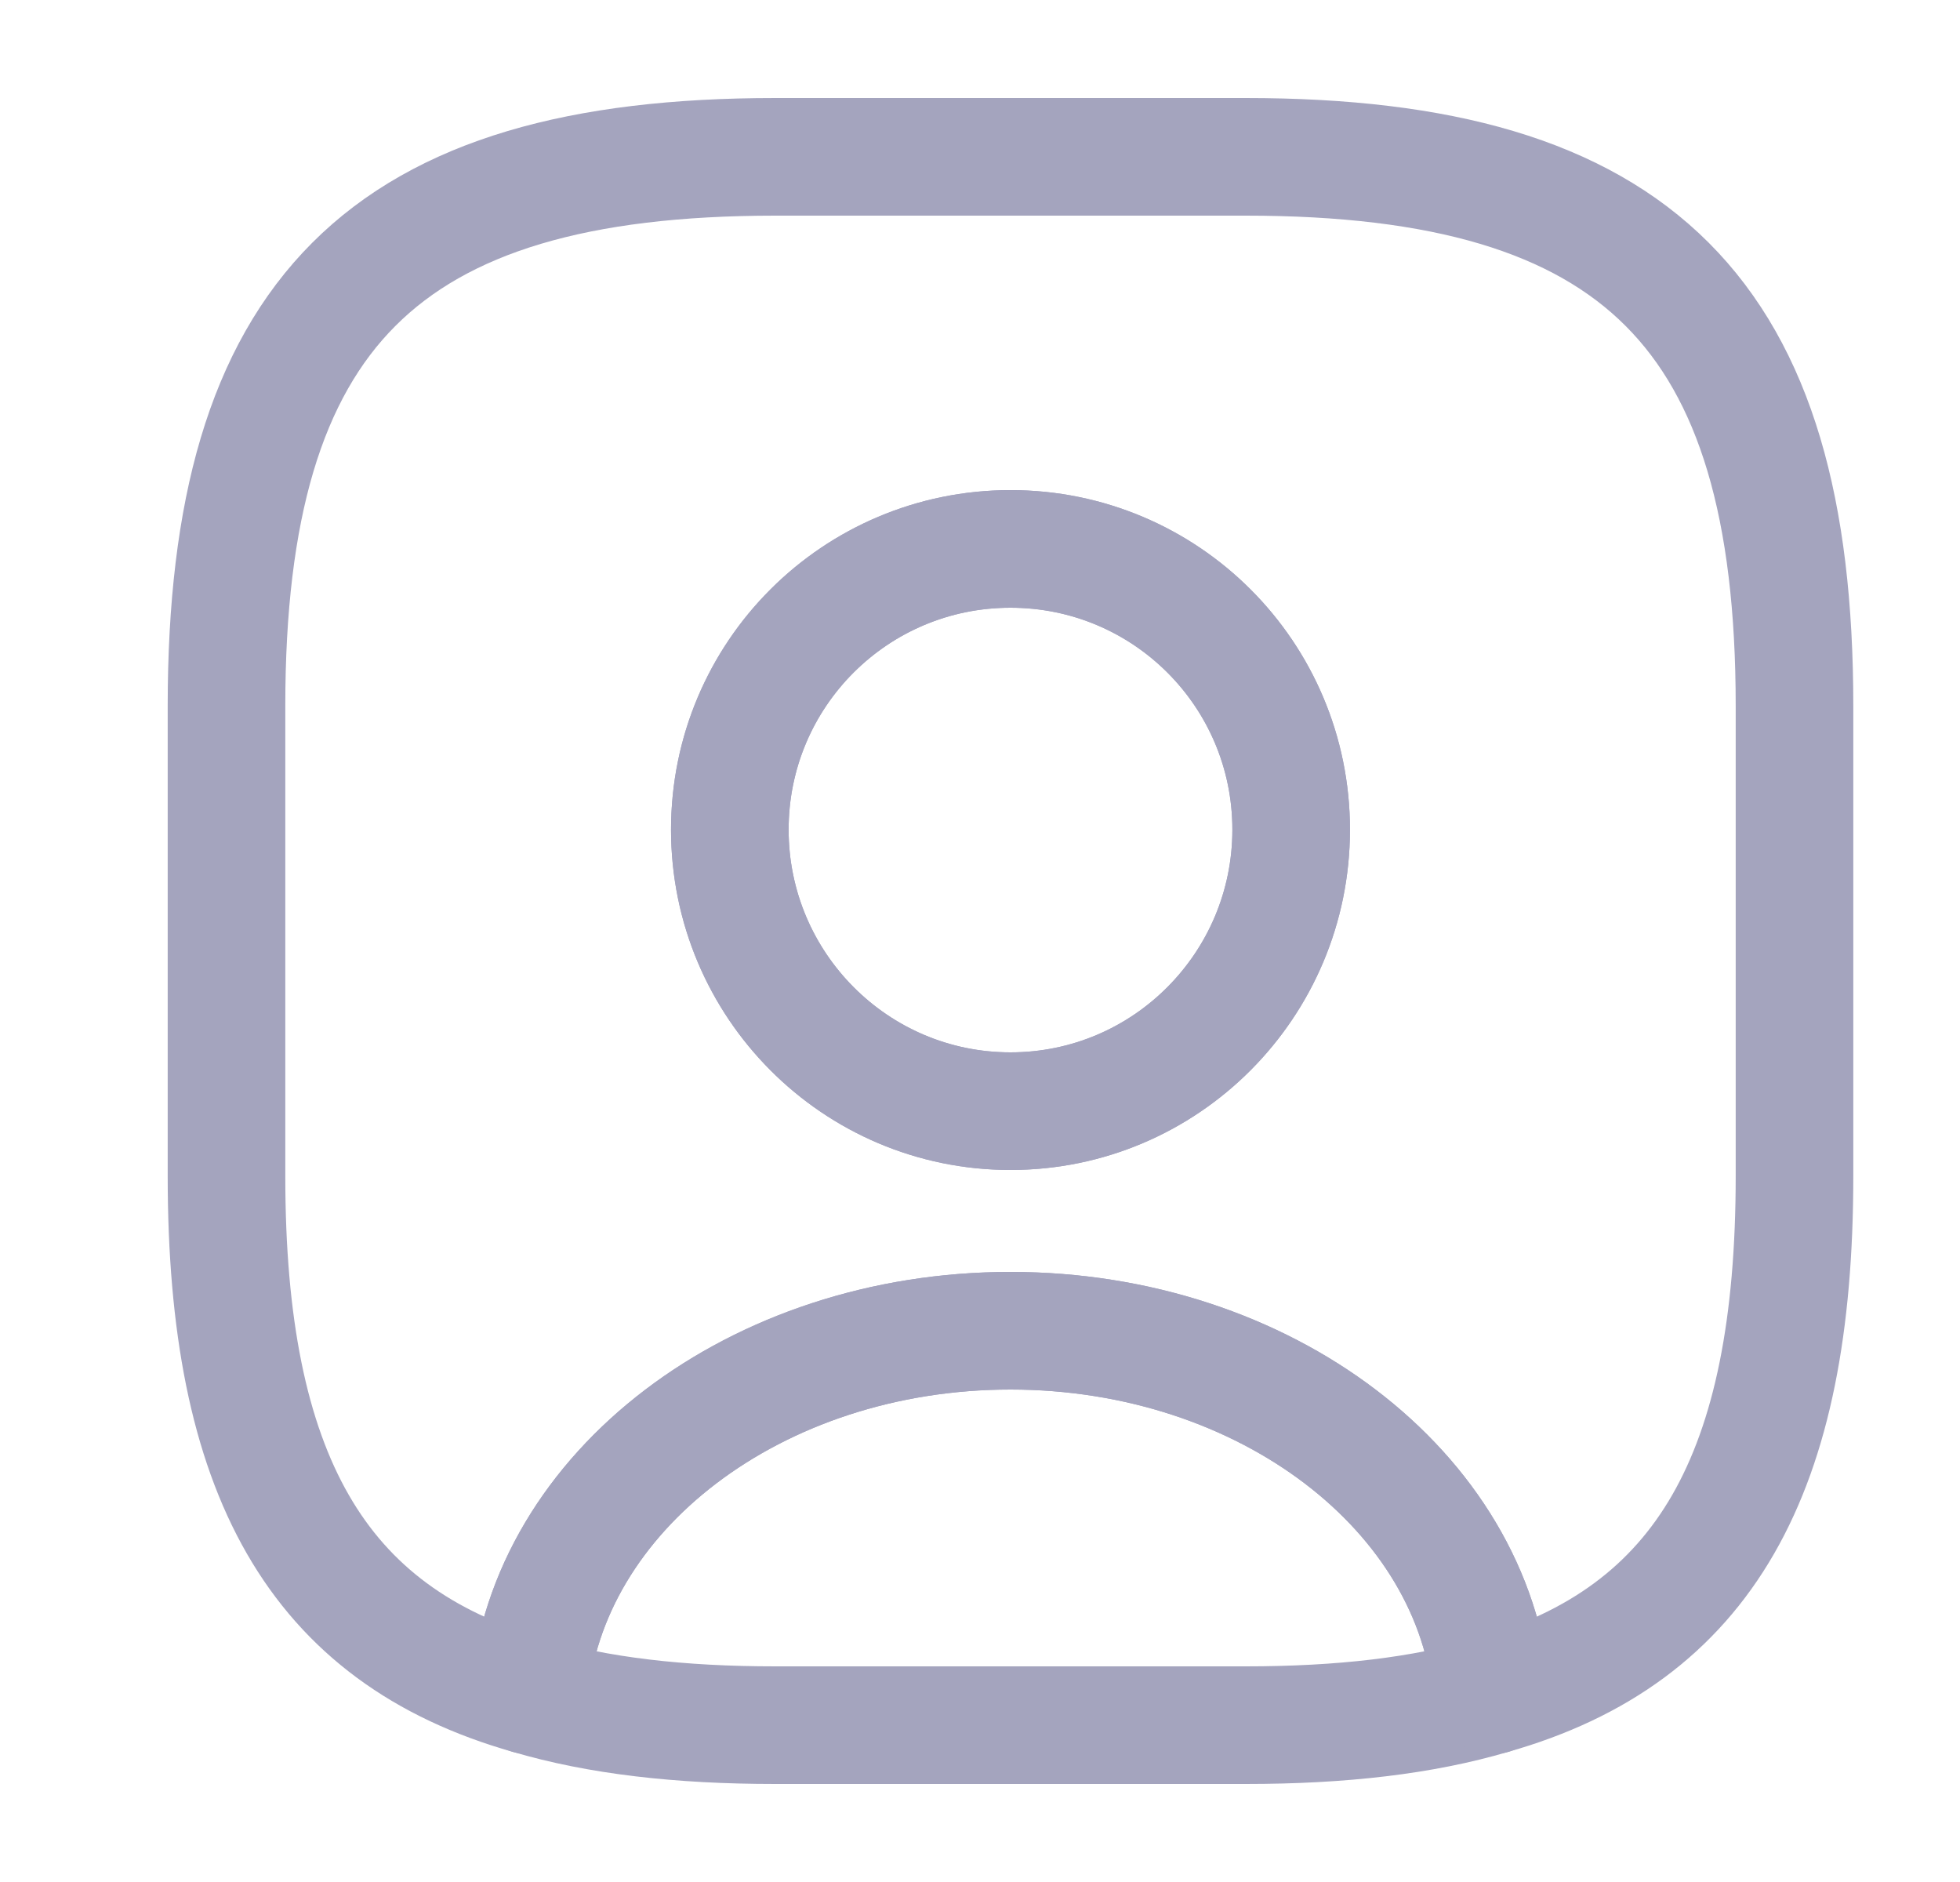 <svg width="25" height="24" viewBox="0 0 25 24" fill="none" xmlns="http://www.w3.org/2000/svg">
<path d="M19.029 21.62C18.149 21.88 17.109 22 15.889 22H9.889C8.669 22 7.629 21.88 6.749 21.62C6.969 19.02 9.639 16.97 12.889 16.97C16.139 16.97 18.809 19.02 19.029 21.62Z" stroke="#A4A4BE" stroke-width="1.5" stroke-linecap="round" stroke-linejoin="round"/>
<path d="M15.889 2H9.889C4.889 2 2.889 4 2.889 9V15C2.889 18.78 4.029 20.85 6.749 21.62C6.969 19.02 9.639 16.97 12.889 16.97C16.139 16.97 18.809 19.02 19.029 21.62C21.749 20.85 22.889 18.78 22.889 15V9C22.889 4 20.889 2 15.889 2ZM12.889 14.17C10.909 14.17 9.309 12.56 9.309 10.58C9.309 8.6 10.909 7 12.889 7C14.869 7 16.469 8.6 16.469 10.58C16.469 12.56 14.869 14.17 12.889 14.17Z" stroke="#A4A4BE" stroke-width="1.5" stroke-linecap="round" stroke-linejoin="round"/>
<path d="M16.469 10.58C16.469 12.56 14.869 14.17 12.889 14.17C10.909 14.17 9.309 12.56 9.309 10.58C9.309 8.6 10.909 7 12.889 7C14.869 7 16.469 8.6 16.469 10.58Z" stroke="#A4A4BE" stroke-width="1.5" stroke-linecap="round" stroke-linejoin="round"/>
</svg>
